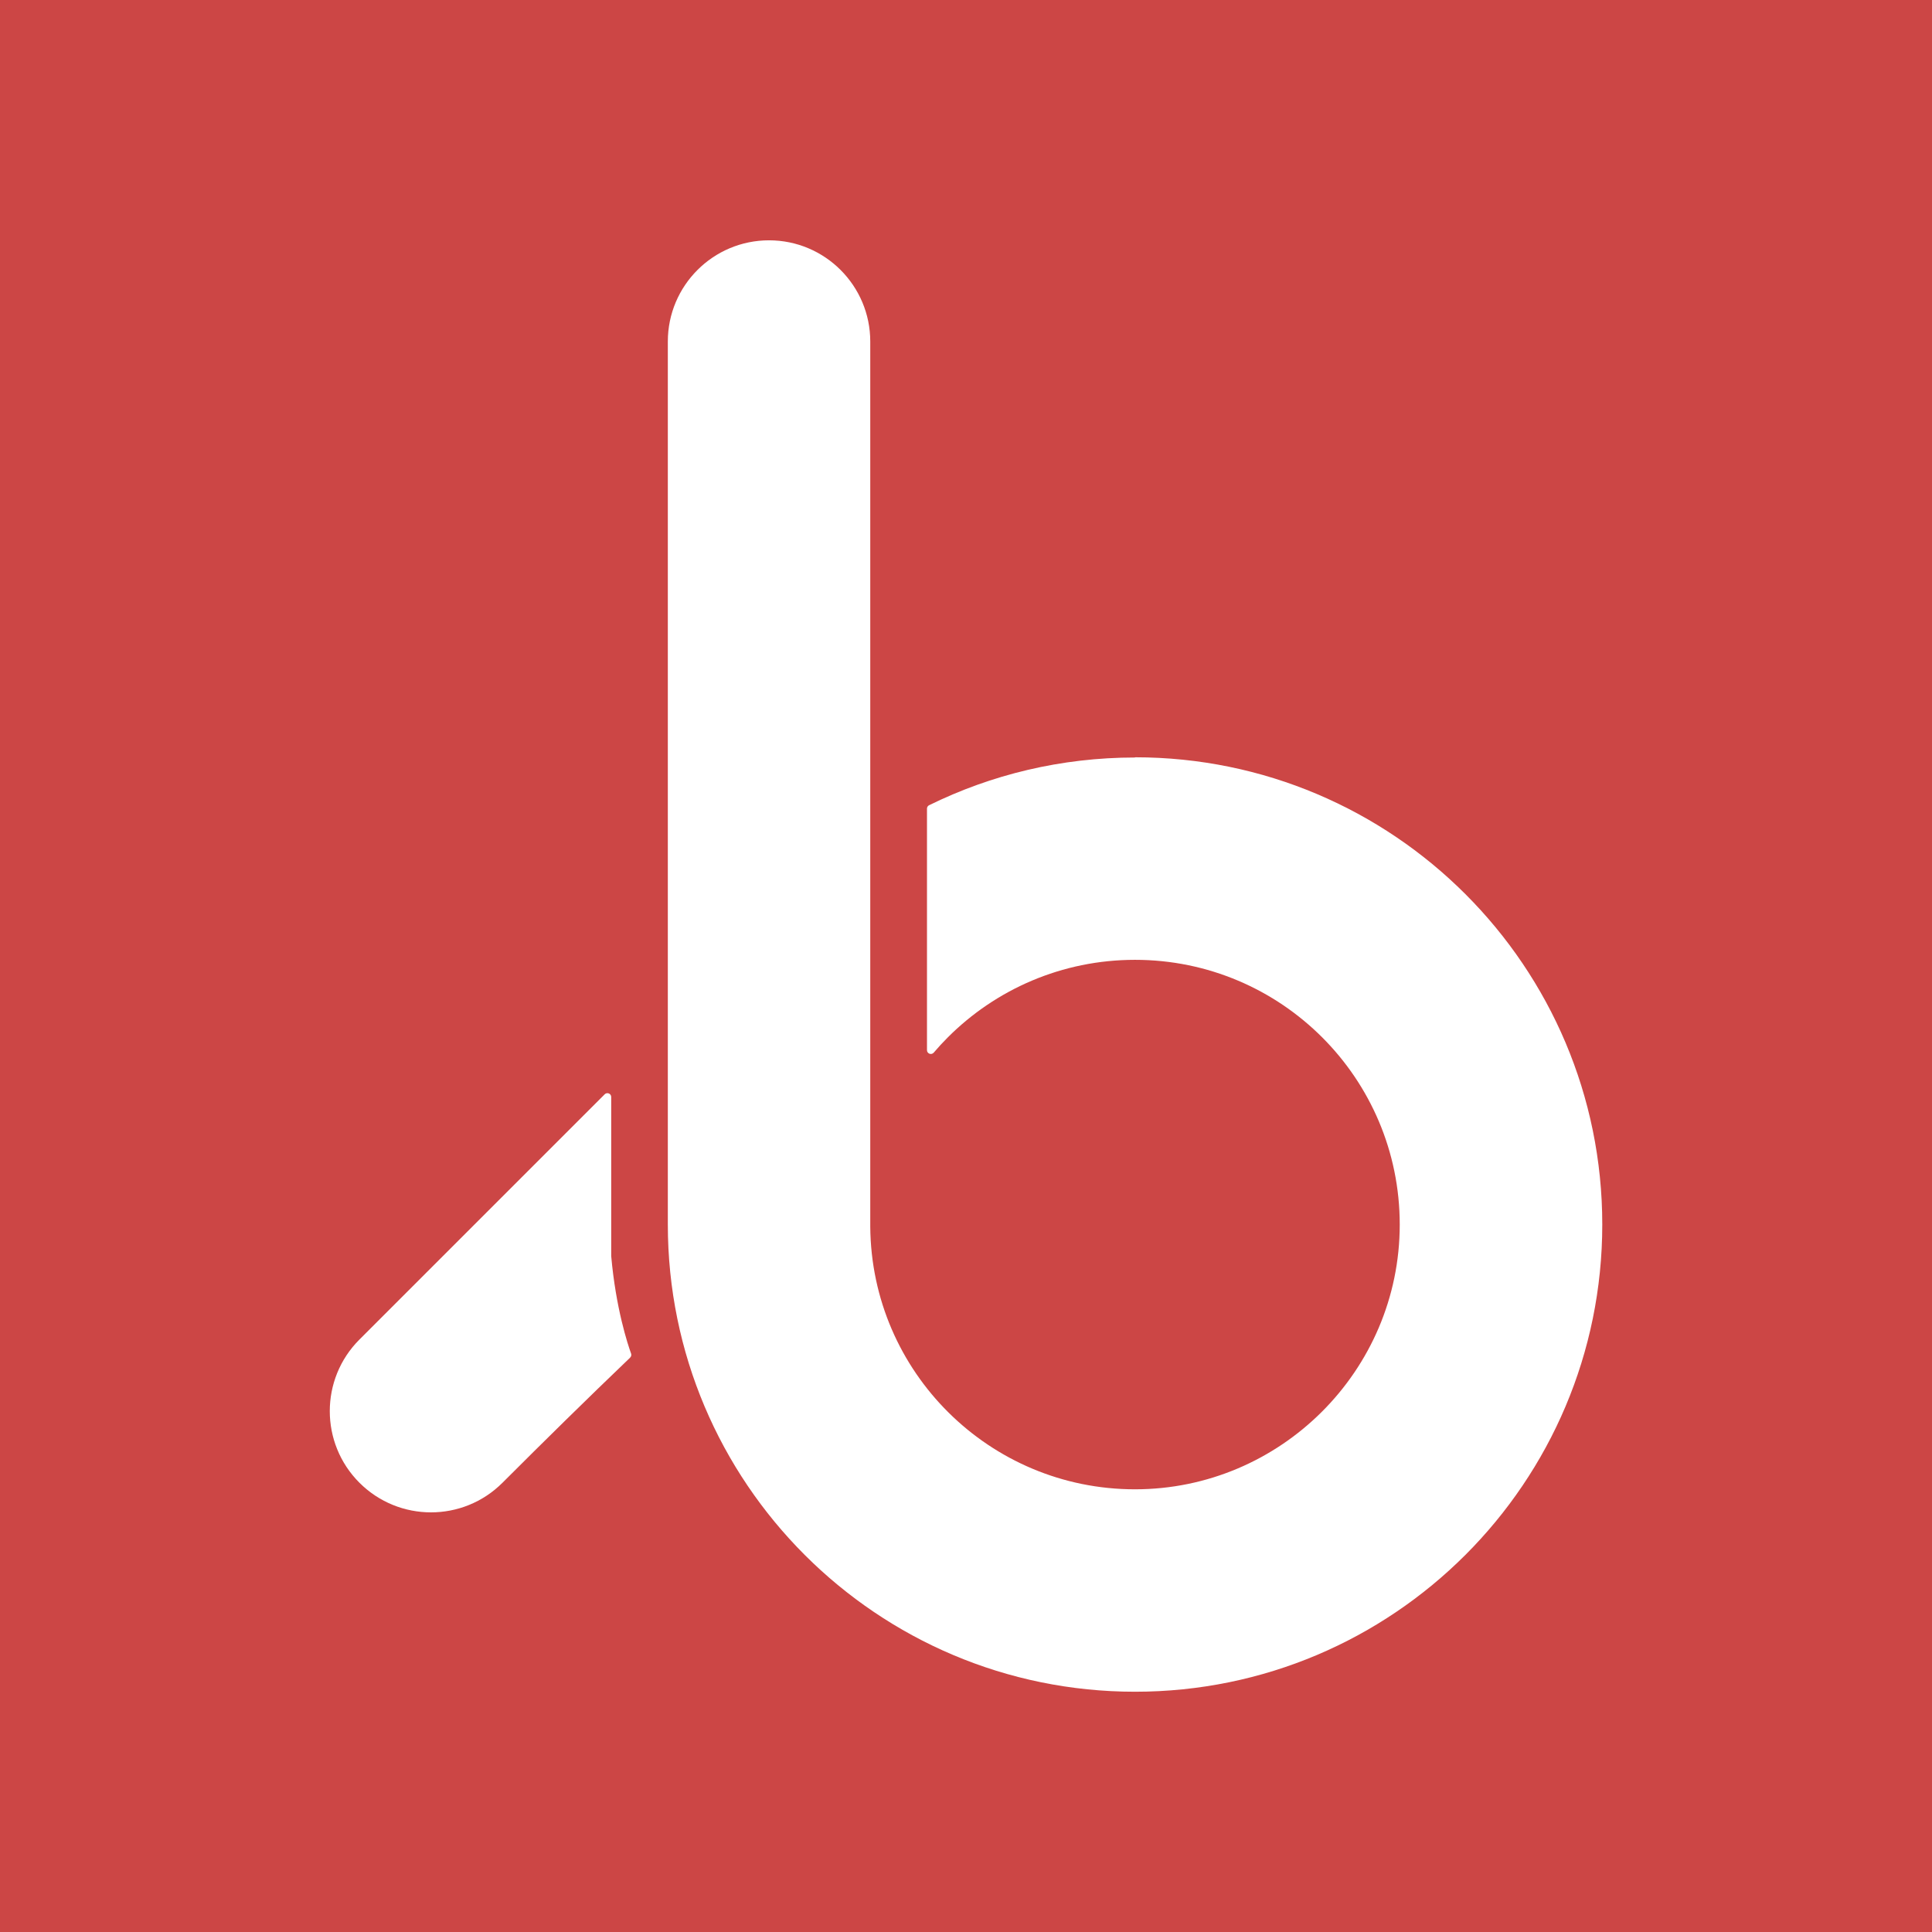 <?xml version="1.0" encoding="UTF-8" standalone="yes"?><svg xmlns="http://www.w3.org/2000/svg" baseProfile="tiny-ps" version="1.2" viewBox="0 0 360 360"><title>BookApp</title><!-- Generator: Adobe Illustrator 29.0.1, SVG Export Plug-In . SVG Version: 2.1.0 Build 192)  --><rect width="360" height="360" fill="#cc4645"></rect><path d="M211.5,141.11c48.08,0,87.06,38.98,87.06,87.06s-38.98,87.06-87.06,87.06-87.06-38.98-87.06-87.06c0-.22,0-.44,0-.66V63.64c0-10.42,8.45-18.86,18.86-18.86s18.86,8.45,18.86,18.86v164.61s0,.33,0,.33c.21,27.09,22.24,48.93,49.33,48.93s49.33-22.09,49.33-49.33-22.08-49.33-49.33-49.33c-13.62,0-25.96,5.52-34.88,14.45-.91.91-1.79,1.86-2.62,2.84-.2.23-.51.31-.79.21-.29-.11-.47-.37-.47-.67v-45c0-.28.15-.52.4-.64,11.57-5.69,24.6-8.89,38.37-8.89h0ZM117.41,252.97c.21-.2.28-.49.18-.76-.62-1.72-2.84-8.42-3.7-18.16v-29.64c0-.3-.17-.55-.44-.66-.27-.11-.57-.05-.78.16l-45.7,45.7c-7.36,7.36-7.36,19.31,0,26.67,7.37,7.37,19.31,7.37,26.67,0,7.93-7.93,15.68-15.55,23.77-23.3Z" fill="#fff" fill-rule="evenodd"></path></svg>